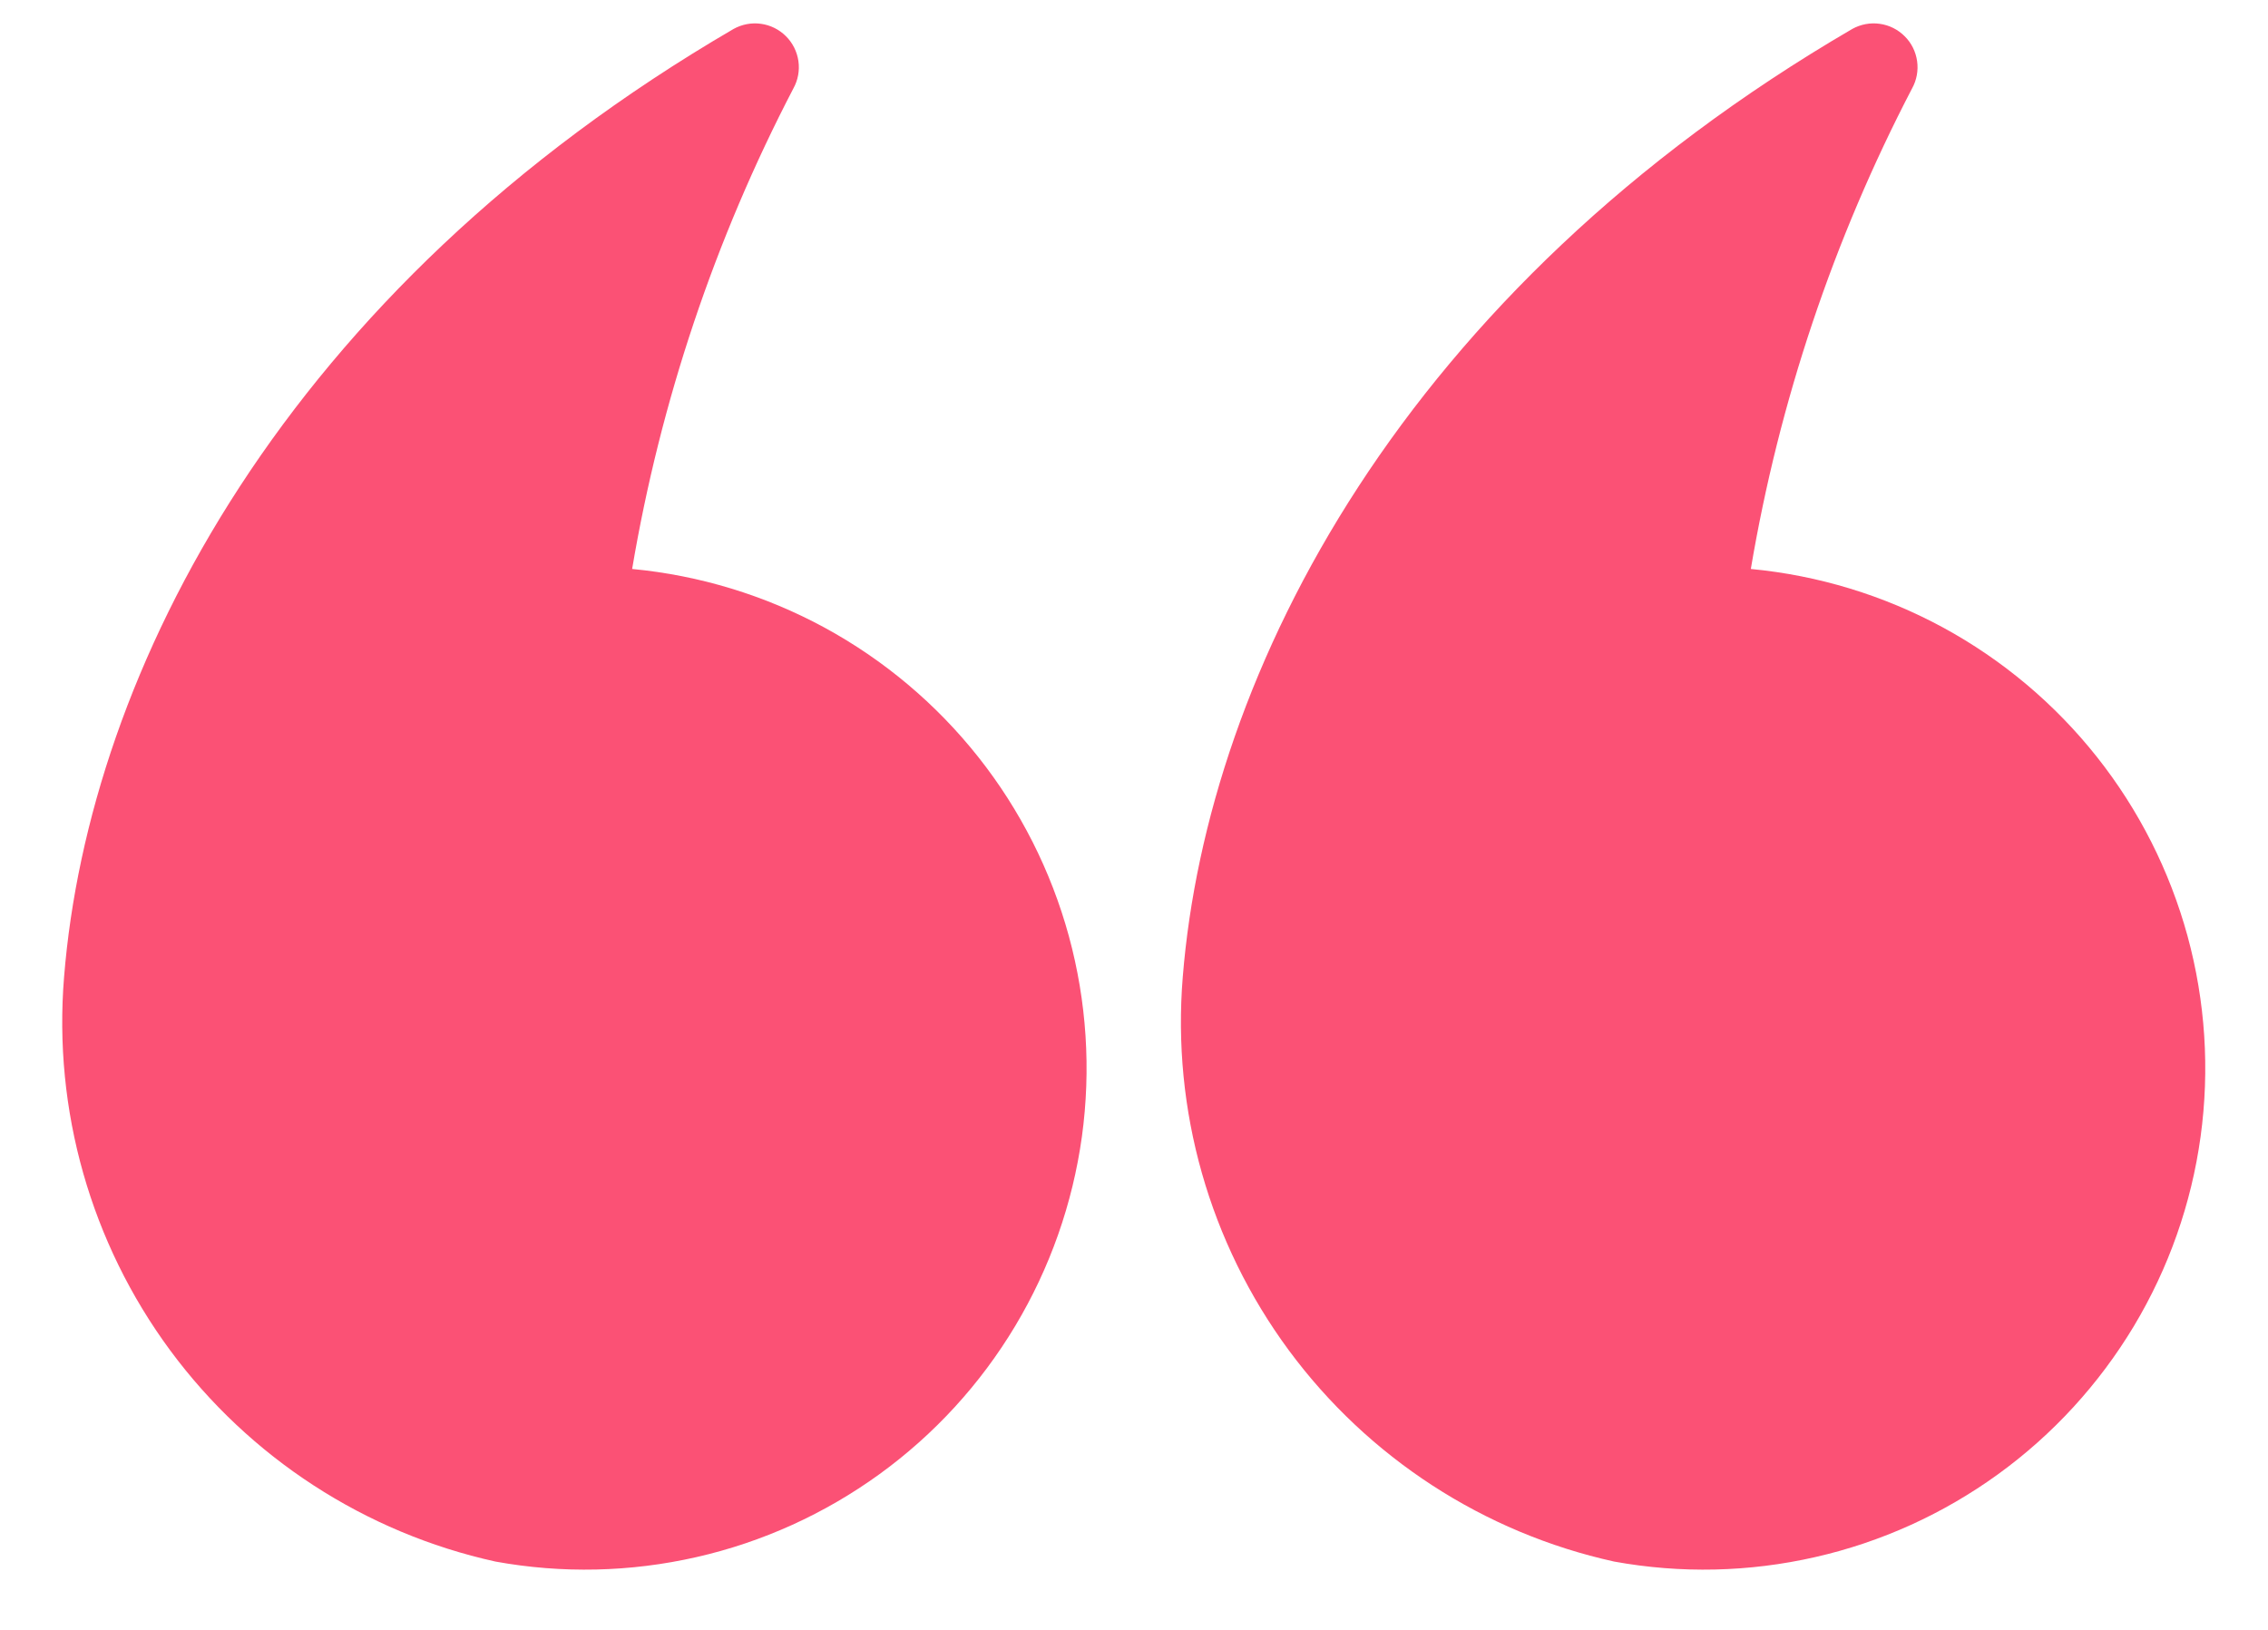 <svg width="32" height="23" viewBox="0 0 32 23" fill="none" xmlns="http://www.w3.org/2000/svg">
<path d="M24.703 8.029C25.102 5.664 25.87 3.376 26.978 1.248C27.043 1.131 27.068 0.995 27.049 0.862C27.03 0.729 26.969 0.605 26.873 0.511C26.778 0.416 26.655 0.354 26.521 0.336C26.388 0.317 26.253 0.343 26.135 0.408C19.808 4.096 17.035 9.475 16.688 13.787C16.534 15.666 17.065 17.537 18.184 19.054C19.304 20.57 20.935 21.63 22.775 22.036C23.715 22.207 24.679 22.185 25.61 21.973C26.541 21.762 27.419 21.363 28.192 20.803C28.965 20.243 29.616 19.532 30.108 18.713C30.599 17.894 30.919 16.985 31.049 16.039C31.179 15.093 31.116 14.131 30.865 13.21C30.613 12.289 30.178 11.428 29.585 10.68C28.992 9.932 28.254 9.311 27.415 8.855C26.576 8.4 25.654 8.119 24.703 8.029Z" fill="#FB5175"/>
<path d="M8.919 8.029C9.318 5.664 10.086 3.376 11.194 1.248C11.259 1.131 11.284 0.995 11.265 0.862C11.246 0.729 11.184 0.605 11.089 0.511C10.994 0.416 10.87 0.354 10.737 0.336C10.604 0.317 10.469 0.343 10.351 0.408C4.024 4.096 1.251 9.475 0.904 13.787C0.75 15.666 1.281 17.537 2.4 19.054C3.52 20.57 5.151 21.63 6.991 22.036C7.931 22.207 8.895 22.185 9.826 21.973C10.756 21.762 11.635 21.363 12.408 20.803C13.181 20.243 13.832 19.532 14.323 18.713C14.814 17.894 15.134 16.985 15.265 16.039C15.395 15.093 15.332 14.131 15.081 13.21C14.829 12.289 14.394 11.428 13.801 10.68C13.208 9.932 12.47 9.311 11.631 8.855C10.792 8.4 9.87 8.119 8.919 8.029Z" fill="#FB5175"/>
</svg>
